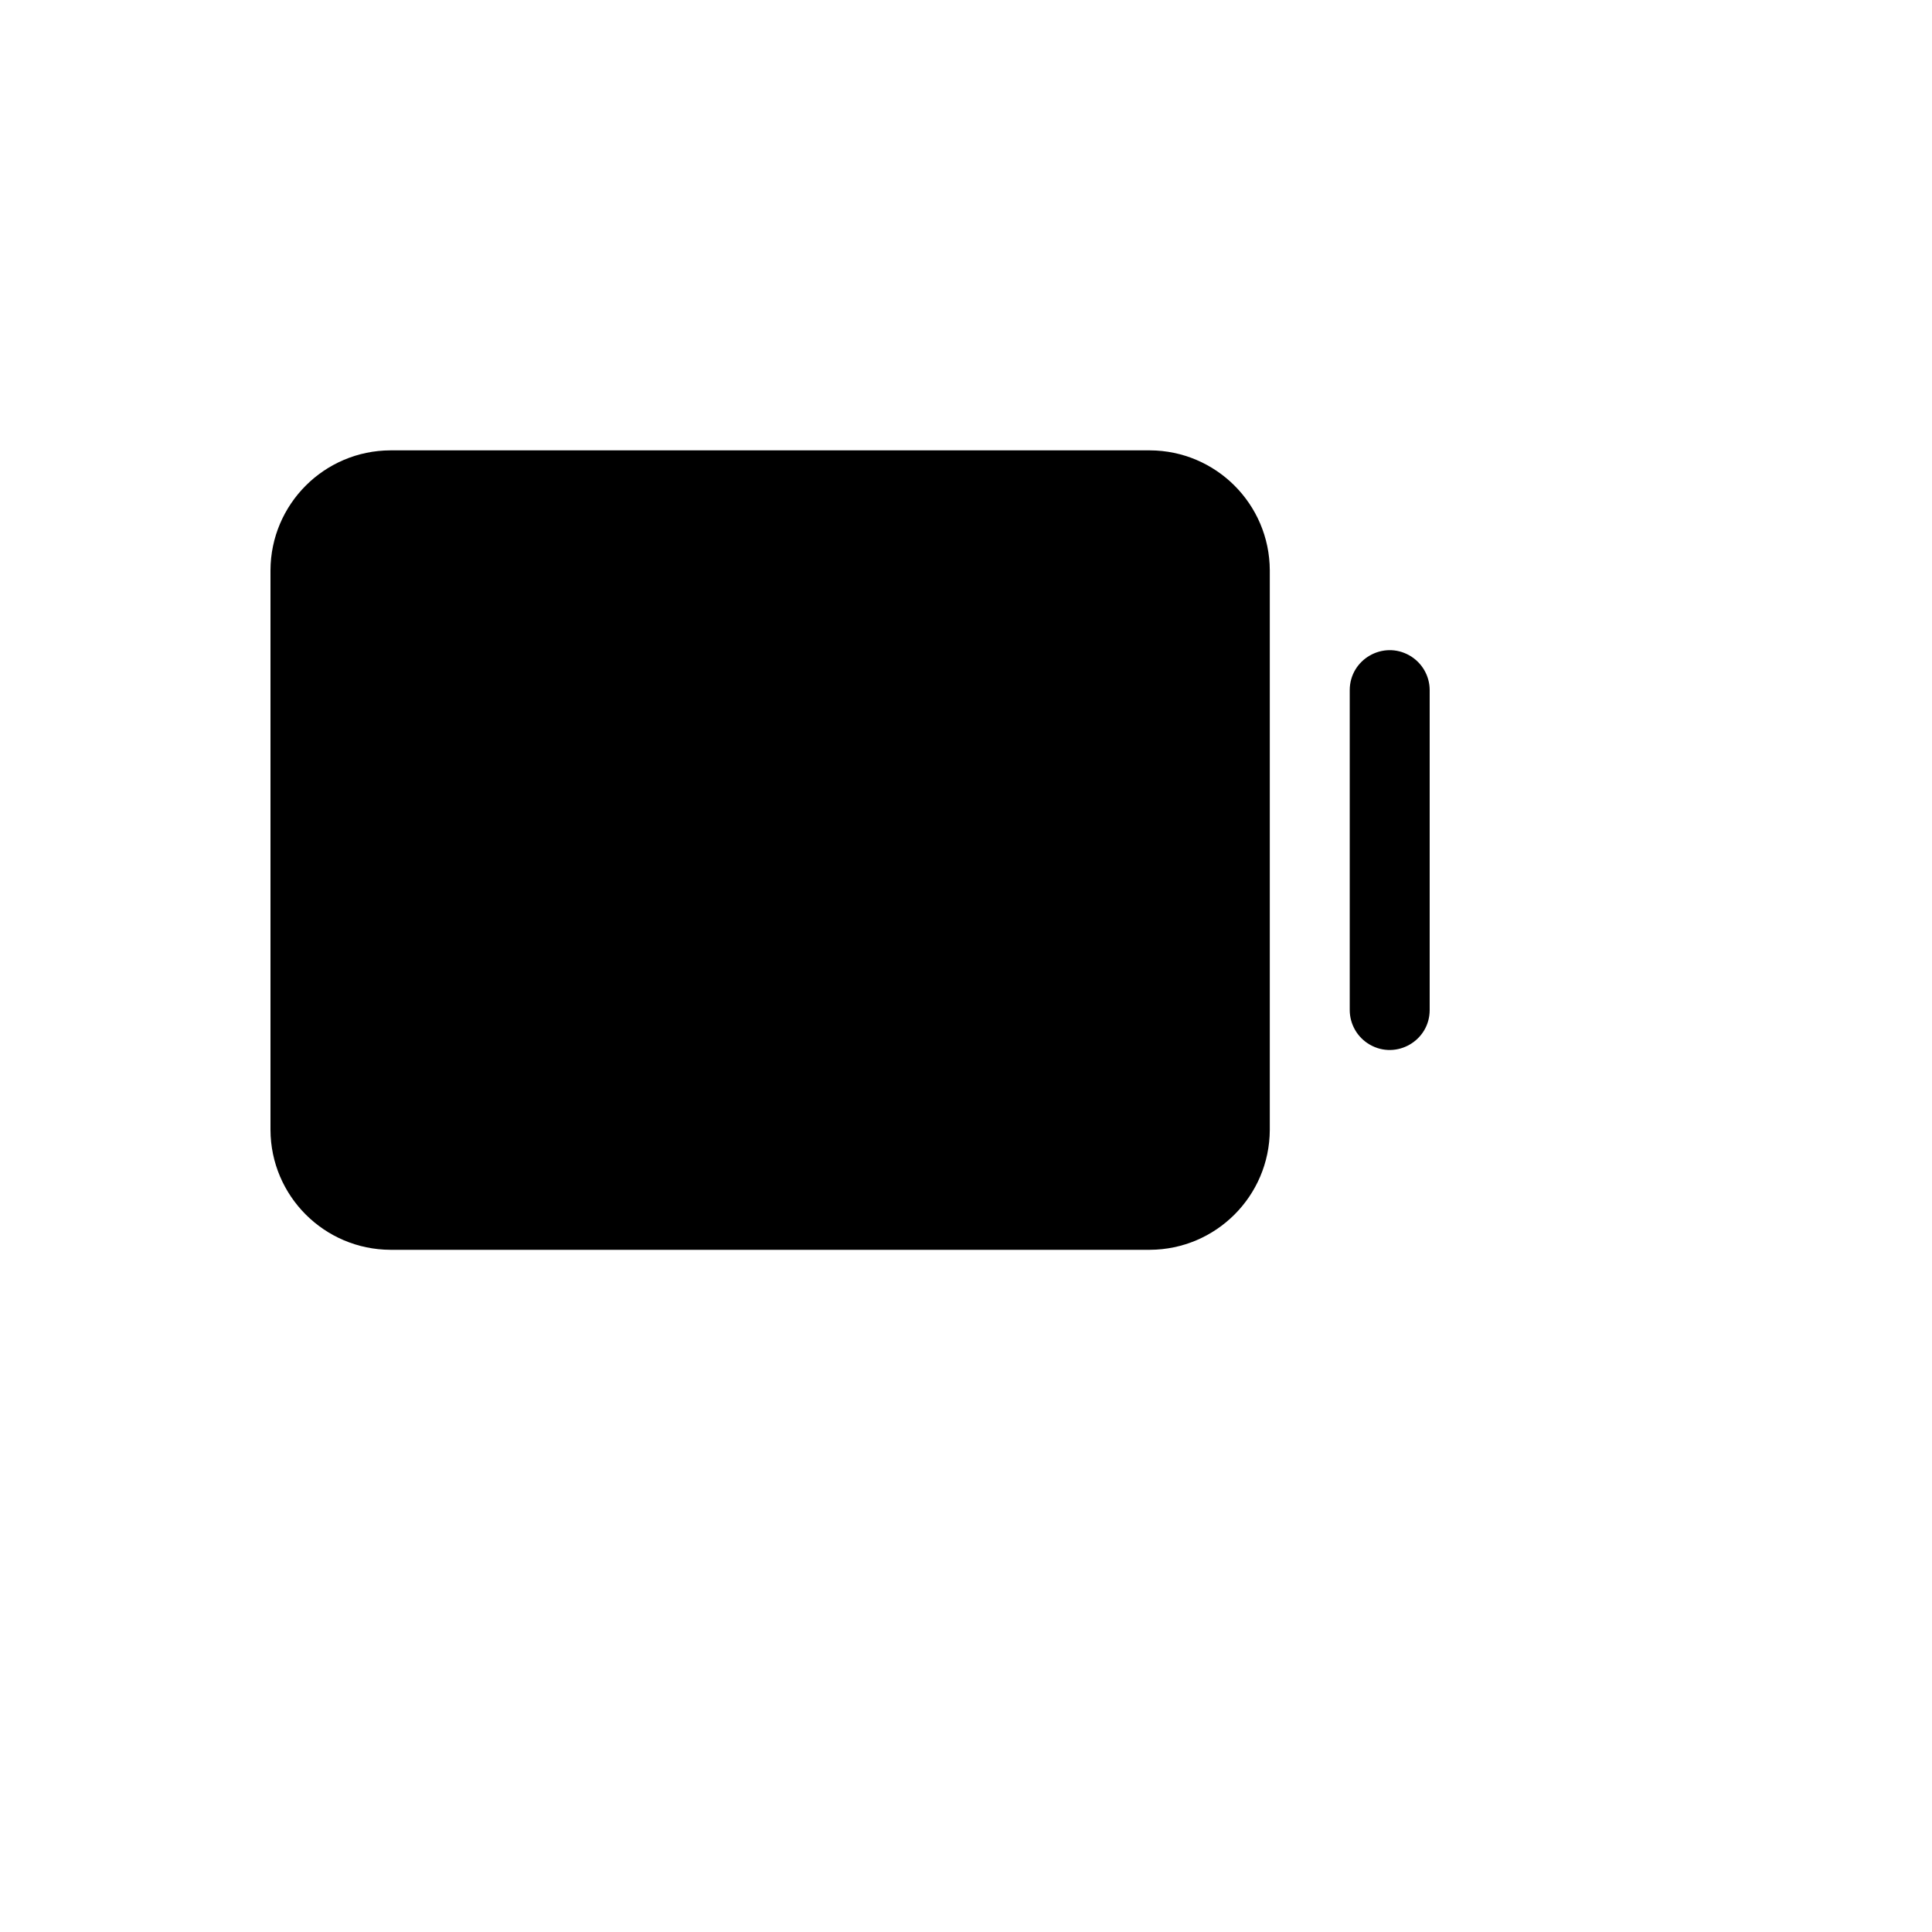 <svg xmlns="http://www.w3.org/2000/svg" version="1.1" xmlns:xlink="http://www.w3.org/1999/xlink" width="100%" height="100%" id="svgWorkerArea" viewBox="-25 -25 625 625" xmlns:idraw="https://idraw.muisca.co" style="background: white;"><defs id="defsdoc"><pattern id="patternBool" x="0" y="0" width="10" height="10" patternUnits="userSpaceOnUse" patternTransform="rotate(35)"><circle cx="5" cy="5" r="4" style="stroke: none;fill: #ff000070;"></circle></pattern></defs><g id="fileImp-281908135" class="cosito"><path id="rectImp-592436706" class="grouped" d="M346.983 133.621C361.036 133.621 372.845 145.43 372.845 159.483 372.845 159.483 372.845 340.517 372.845 340.517 372.845 354.57 361.036 366.379 346.983 366.379 346.983 366.379 101.293 366.379 101.293 366.379 87.24 366.379 75.431 354.57 75.431 340.517 75.431 340.517 75.431 159.483 75.431 159.483 75.431 145.43 87.24 133.621 101.293 133.621 101.293 133.621 346.983 133.621 346.983 133.621 346.983 133.621 346.983 133.621 346.983 133.621"></path><path id="pathImp-35099679" class="grouped" d="M437.5 198.276C437.5 198.276 437.5 301.724 437.5 301.724 437.5 311.678 426.724 317.9 418.103 312.923 414.103 310.613 411.638 306.344 411.638 301.724 411.638 301.724 411.638 198.276 411.638 198.276 411.638 188.322 422.414 182.1 431.034 187.077 435.035 189.387 437.5 193.656 437.5 198.276 437.5 198.276 437.5 198.276 437.5 198.276M385.776 159.483C385.776 159.483 385.776 340.517 385.776 340.517 385.687 361.905 368.371 379.222 346.983 379.31 346.983 379.31 101.293 379.31 101.293 379.31 79.905 379.222 62.589 361.905 62.5 340.517 62.5 340.517 62.5 159.483 62.5 159.483 62.589 138.095 79.905 120.778 101.293 120.69 101.293 120.69 346.983 120.69 346.983 120.69 368.371 120.778 385.687 138.095 385.776 159.483 385.776 159.483 385.776 159.483 385.776 159.483M359.914 159.483C359.914 152.341 354.124 146.552 346.983 146.552 346.983 146.552 101.293 146.552 101.293 146.552 94.151 146.552 88.362 152.341 88.362 159.483 88.362 159.483 88.362 340.517 88.362 340.517 88.362 347.659 94.151 353.448 101.293 353.448 101.293 353.448 346.983 353.448 346.983 353.448 354.124 353.448 359.914 347.659 359.914 340.517 359.914 340.517 359.914 159.483 359.914 159.483"></path></g></svg>